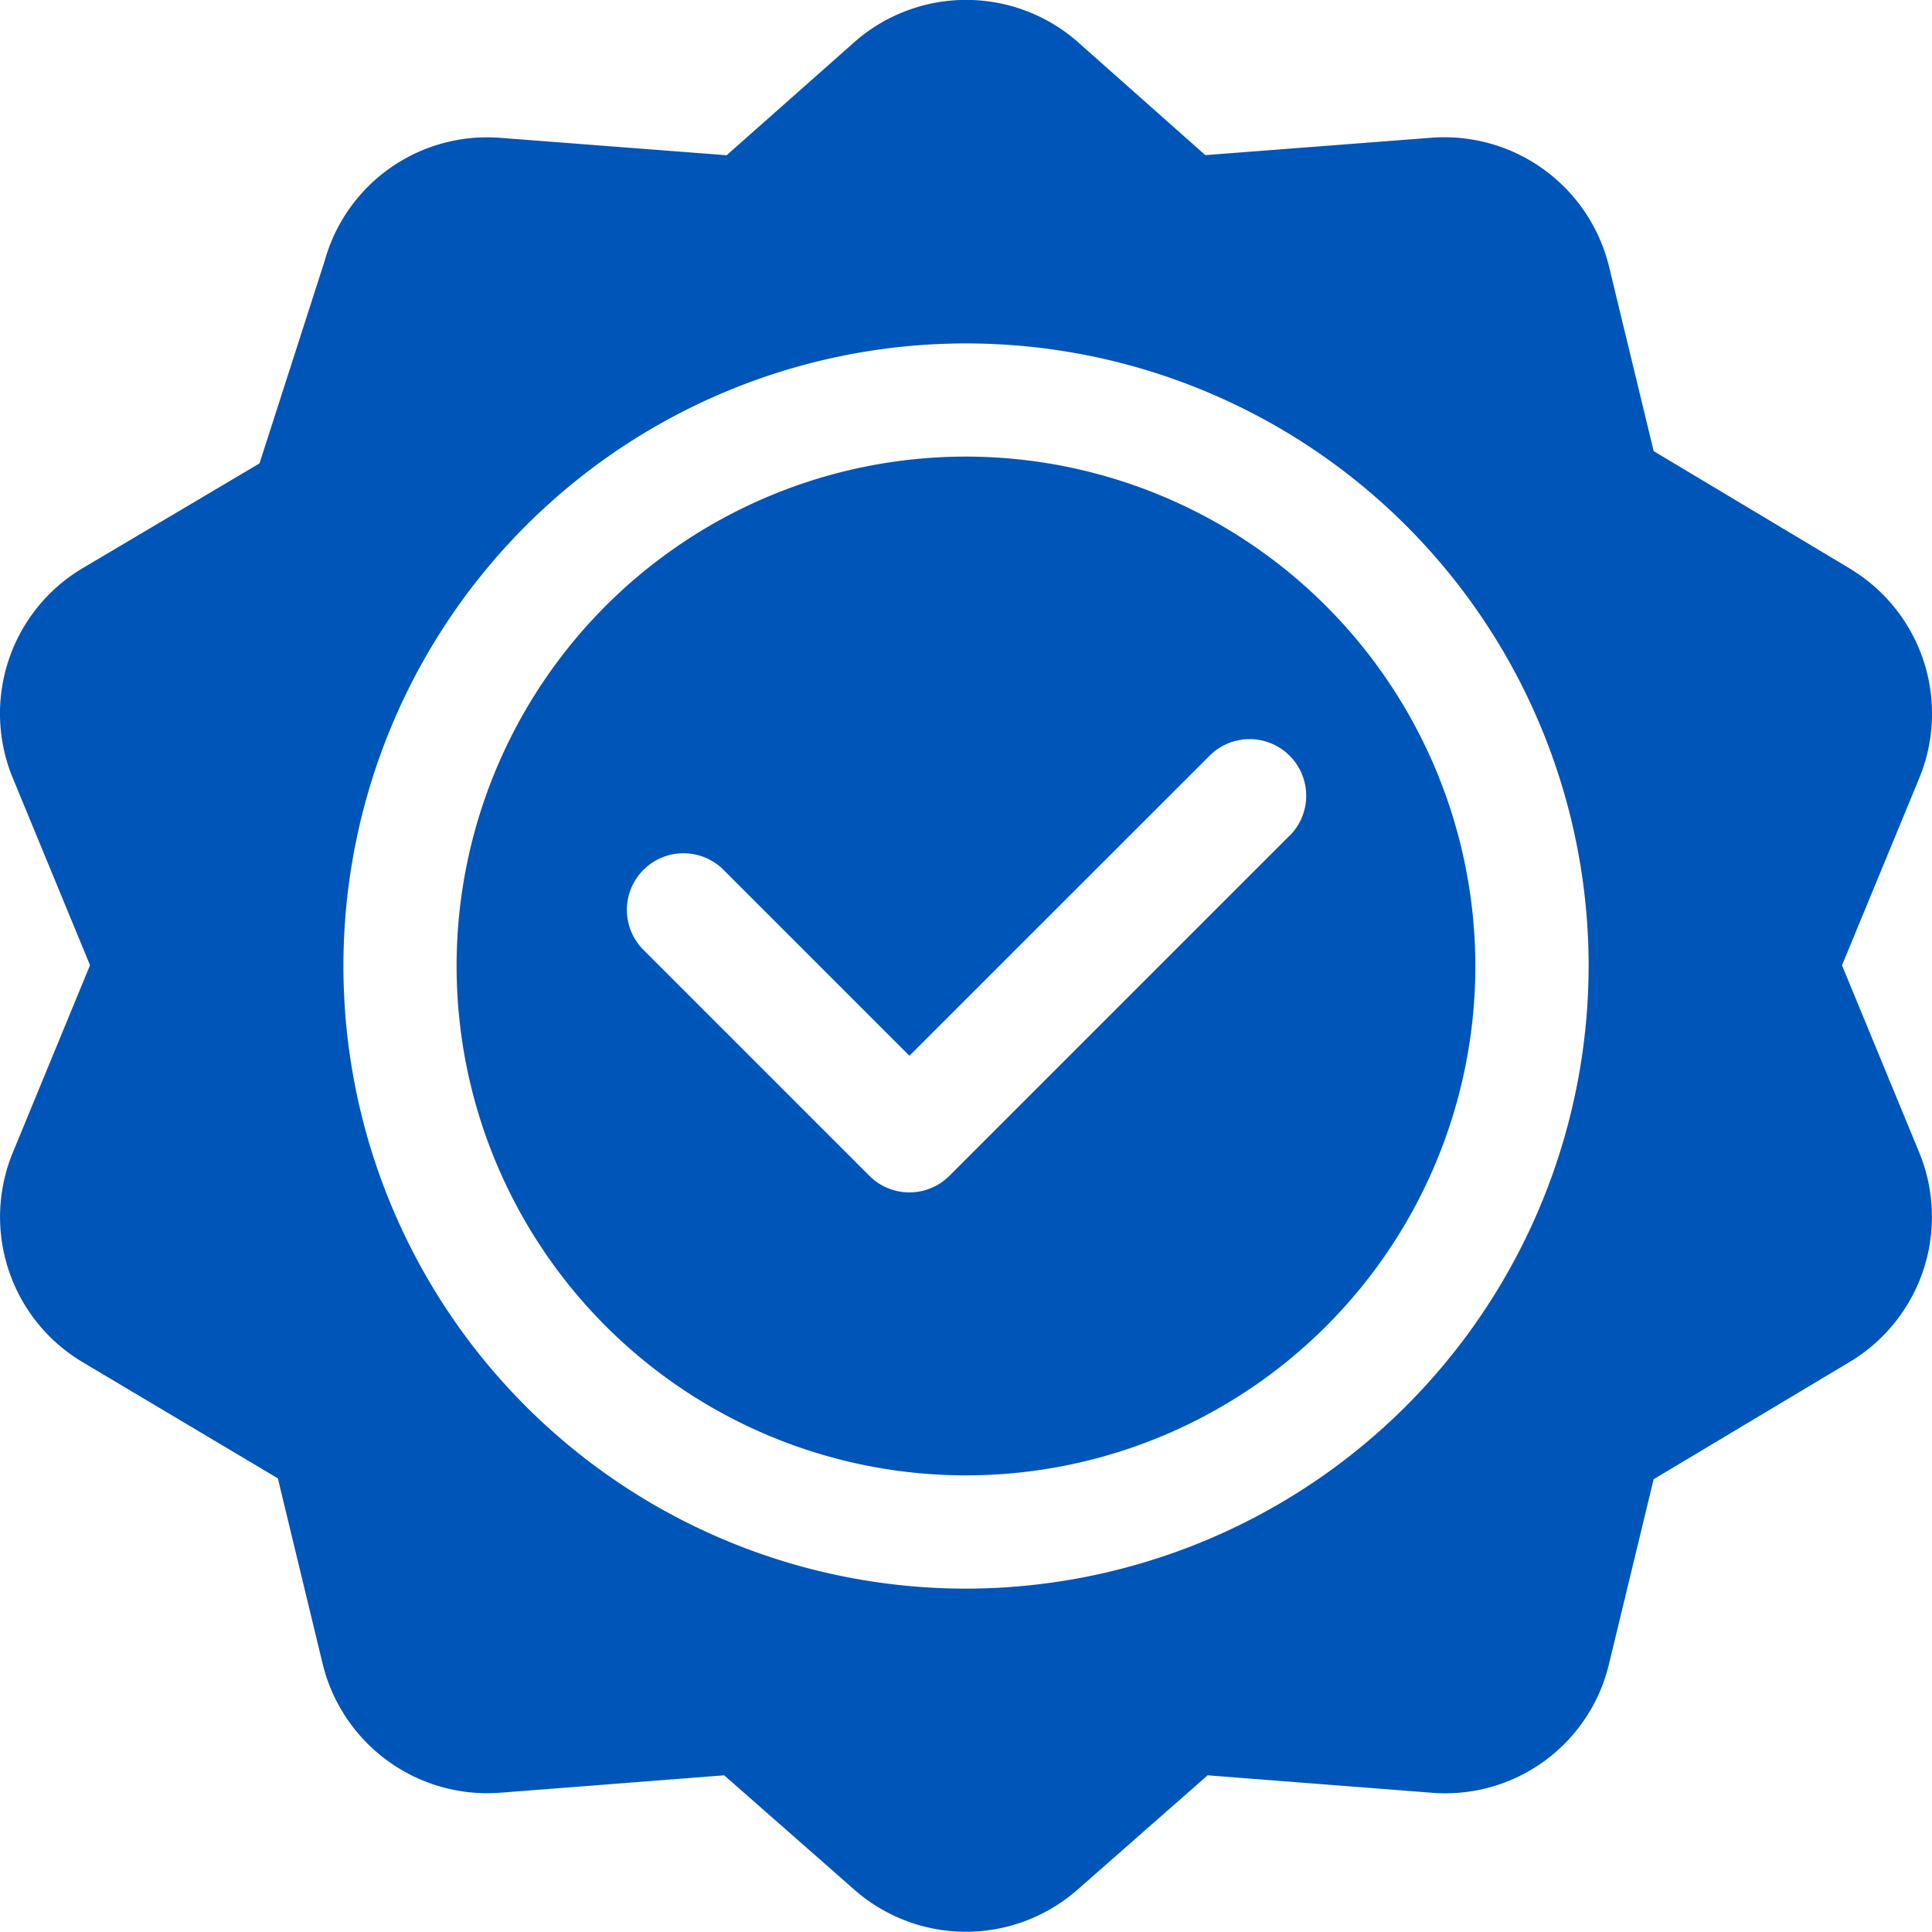 <svg xmlns="http://www.w3.org/2000/svg" width="33.377" height="33.377" viewBox="0 0 33.377 33.377">
  <g id="quality" transform="translate(0)">
    <path id="Path_7394" data-name="Path 7394" d="M31.976,9.833,28.569,7.794,27.8,4.616A2.928,2.928,0,0,0,24.723,2.38l-3.9.3L18.591.7a2.923,2.923,0,0,0-3.8,0L12.553,2.682l-3.9-.3A2.912,2.912,0,0,0,5.611,4.5L4.483,8.006,1.4,9.832A2.921,2.921,0,0,0,.225,13.451l1.33,3.224L.226,19.9A2.919,2.919,0,0,0,1.4,23.516l3.4,2.024.771,3.192A2.928,2.928,0,0,0,8.654,30.97l3.857-.3,2.276,2a2.92,2.92,0,0,0,3.8,0l2.276-2,3.857.3A2.906,2.906,0,0,0,27.8,28.733l.768-3.178,3.408-2.039A2.922,2.922,0,0,0,33.152,19.9l-1.33-3.223,1.331-3.225a2.921,2.921,0,0,0-1.176-3.617ZM16.688,27.445A10.756,10.756,0,1,1,27.445,16.689,10.769,10.769,0,0,1,16.688,27.445Z" transform="translate(0)" fill="#0055b8"/>
    <path id="Path_7395" data-name="Path 7395" d="M129.8,121a8.8,8.8,0,1,0,8.8,8.8A8.81,8.81,0,0,0,129.8,121Zm5.581,6.558-5.867,5.867a.977.977,0,0,1-1.383,0l-3.911-3.911a.978.978,0,0,1,1.383-1.383l3.22,3.22L134,126.176a.978.978,0,1,1,1.383,1.383Z" transform="translate(-113.112 -113.112)" fill="#0055b8"/>
  </g>
</svg>
